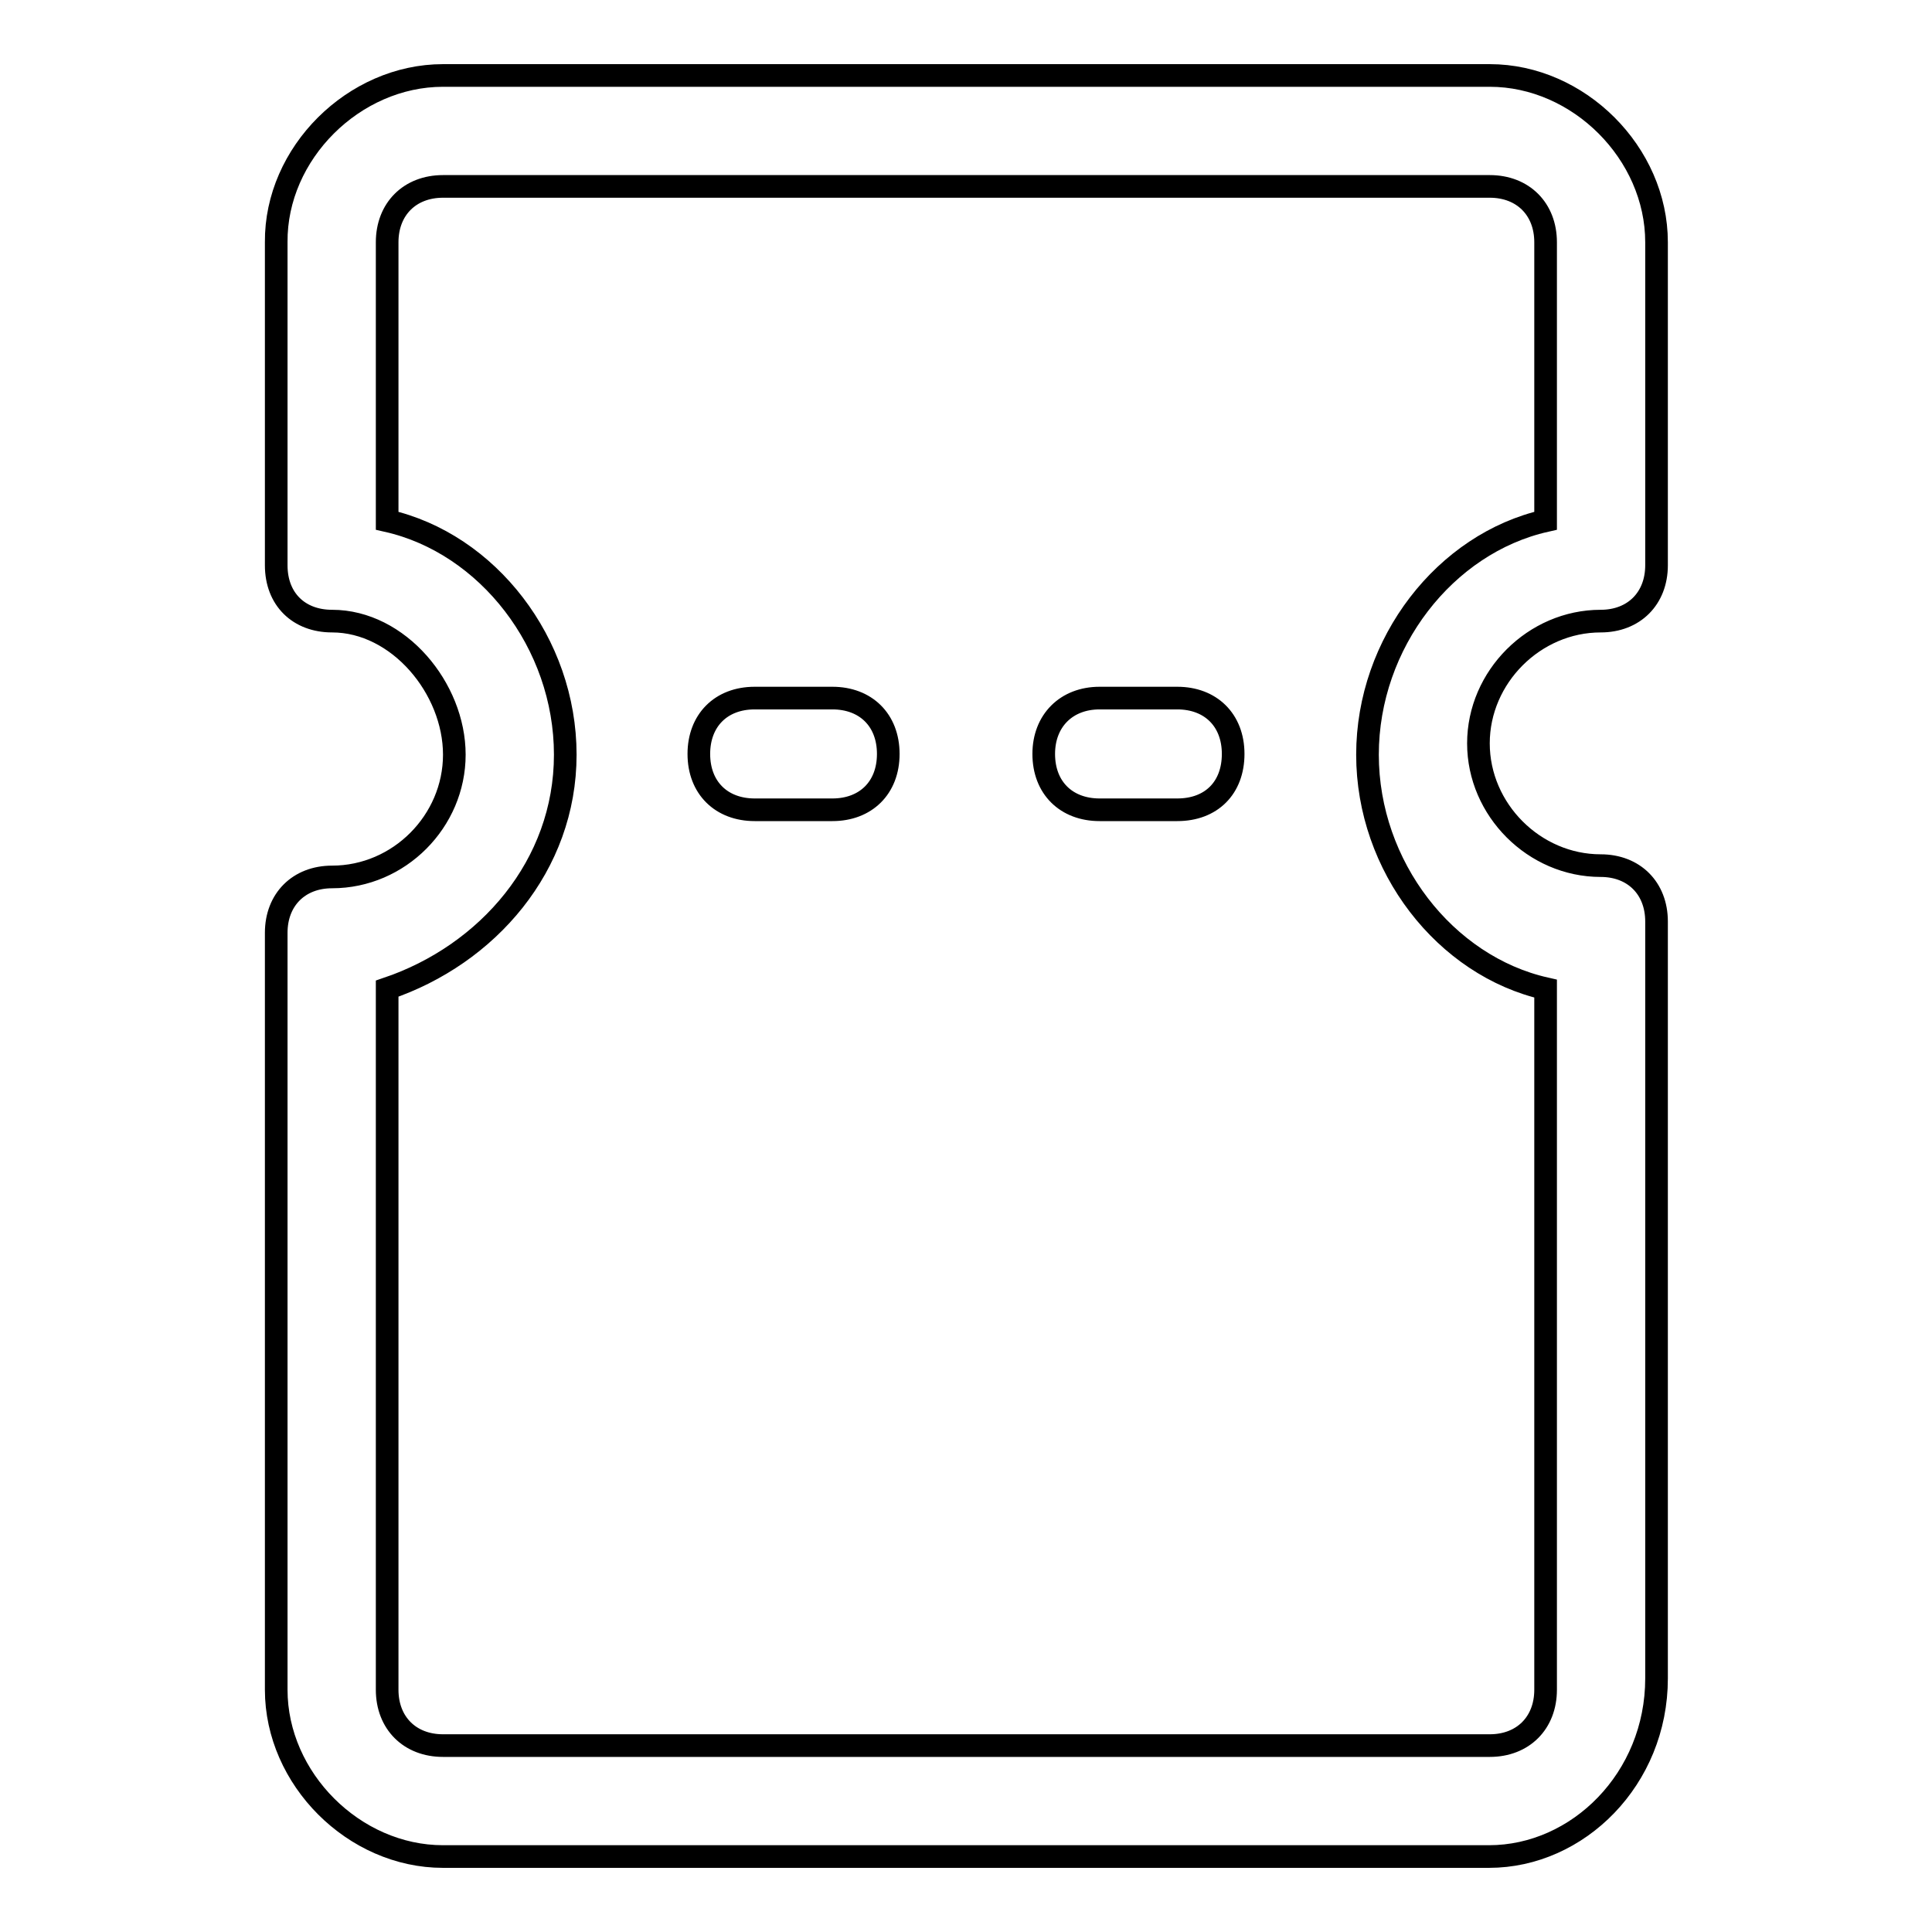 <?xml version="1.0" encoding="utf-8"?>
<!-- Svg Vector Icons : http://www.onlinewebfonts.com/icon -->
<!DOCTYPE svg PUBLIC "-//W3C//DTD SVG 1.1//EN" "http://www.w3.org/Graphics/SVG/1.1/DTD/svg11.dtd">
<svg version="1.1" xmlns="http://www.w3.org/2000/svg" xmlns:xlink="http://www.w3.org/1999/xlink" x="0px" y="0px" viewBox="0 0 256 256" enable-background="new 0 0 256 256" xml:space="preserve">
<g> <path stroke-width="3" fill-opacity="0" stroke="#000000"  d="M197.3,246H58.7c-11.8,0-22.1-10.3-22.1-22.1V123.6c0-4.4,3-7.4,7.4-7.4c8.9,0,16.2-7.4,16.2-16.2 s-7.4-17.7-16.2-17.7c-4.4,0-7.4-2.9-7.4-7.4V32.1C36.5,20.3,46.9,10,58.7,10h138.7c11.8,0,22.1,10.3,22.1,22.1v42.8 c0,4.4-3,7.4-7.4,7.4c-8.8,0-16.2,7.4-16.2,16.2c0,8.8,7.4,16.2,16.2,16.2c4.4,0,7.4,3,7.4,7.4v100.3 C219.5,235.7,209.1,246,197.3,246z M51.3,131v92.9c0,4.4,3,7.4,7.4,7.4h138.7c4.4,0,7.4-3,7.4-7.4V131c-13.3-3-23.6-16.2-23.6-31 c0-14.8,10.3-28,23.6-31V32.1c0-4.4-3-7.4-7.4-7.4H58.7c-4.4,0-7.4,3-7.4,7.4V69c13.3,3,23.6,16.2,23.6,31 C74.9,114.7,64.6,126.5,51.3,131z M110.3,107.3H100c-4.4,0-7.4-2.9-7.4-7.4c0-4.4,2.9-7.4,7.4-7.4h10.3c4.4,0,7.4,2.9,7.4,7.4 C117.7,104.4,114.7,107.3,110.3,107.3z M156,107.3h-10.3c-4.4,0-7.4-2.9-7.4-7.4c0-4.4,3-7.4,7.4-7.4H156c4.4,0,7.4,2.9,7.4,7.4 C163.4,104.4,160.5,107.3,156,107.3z"/></g>
</svg>